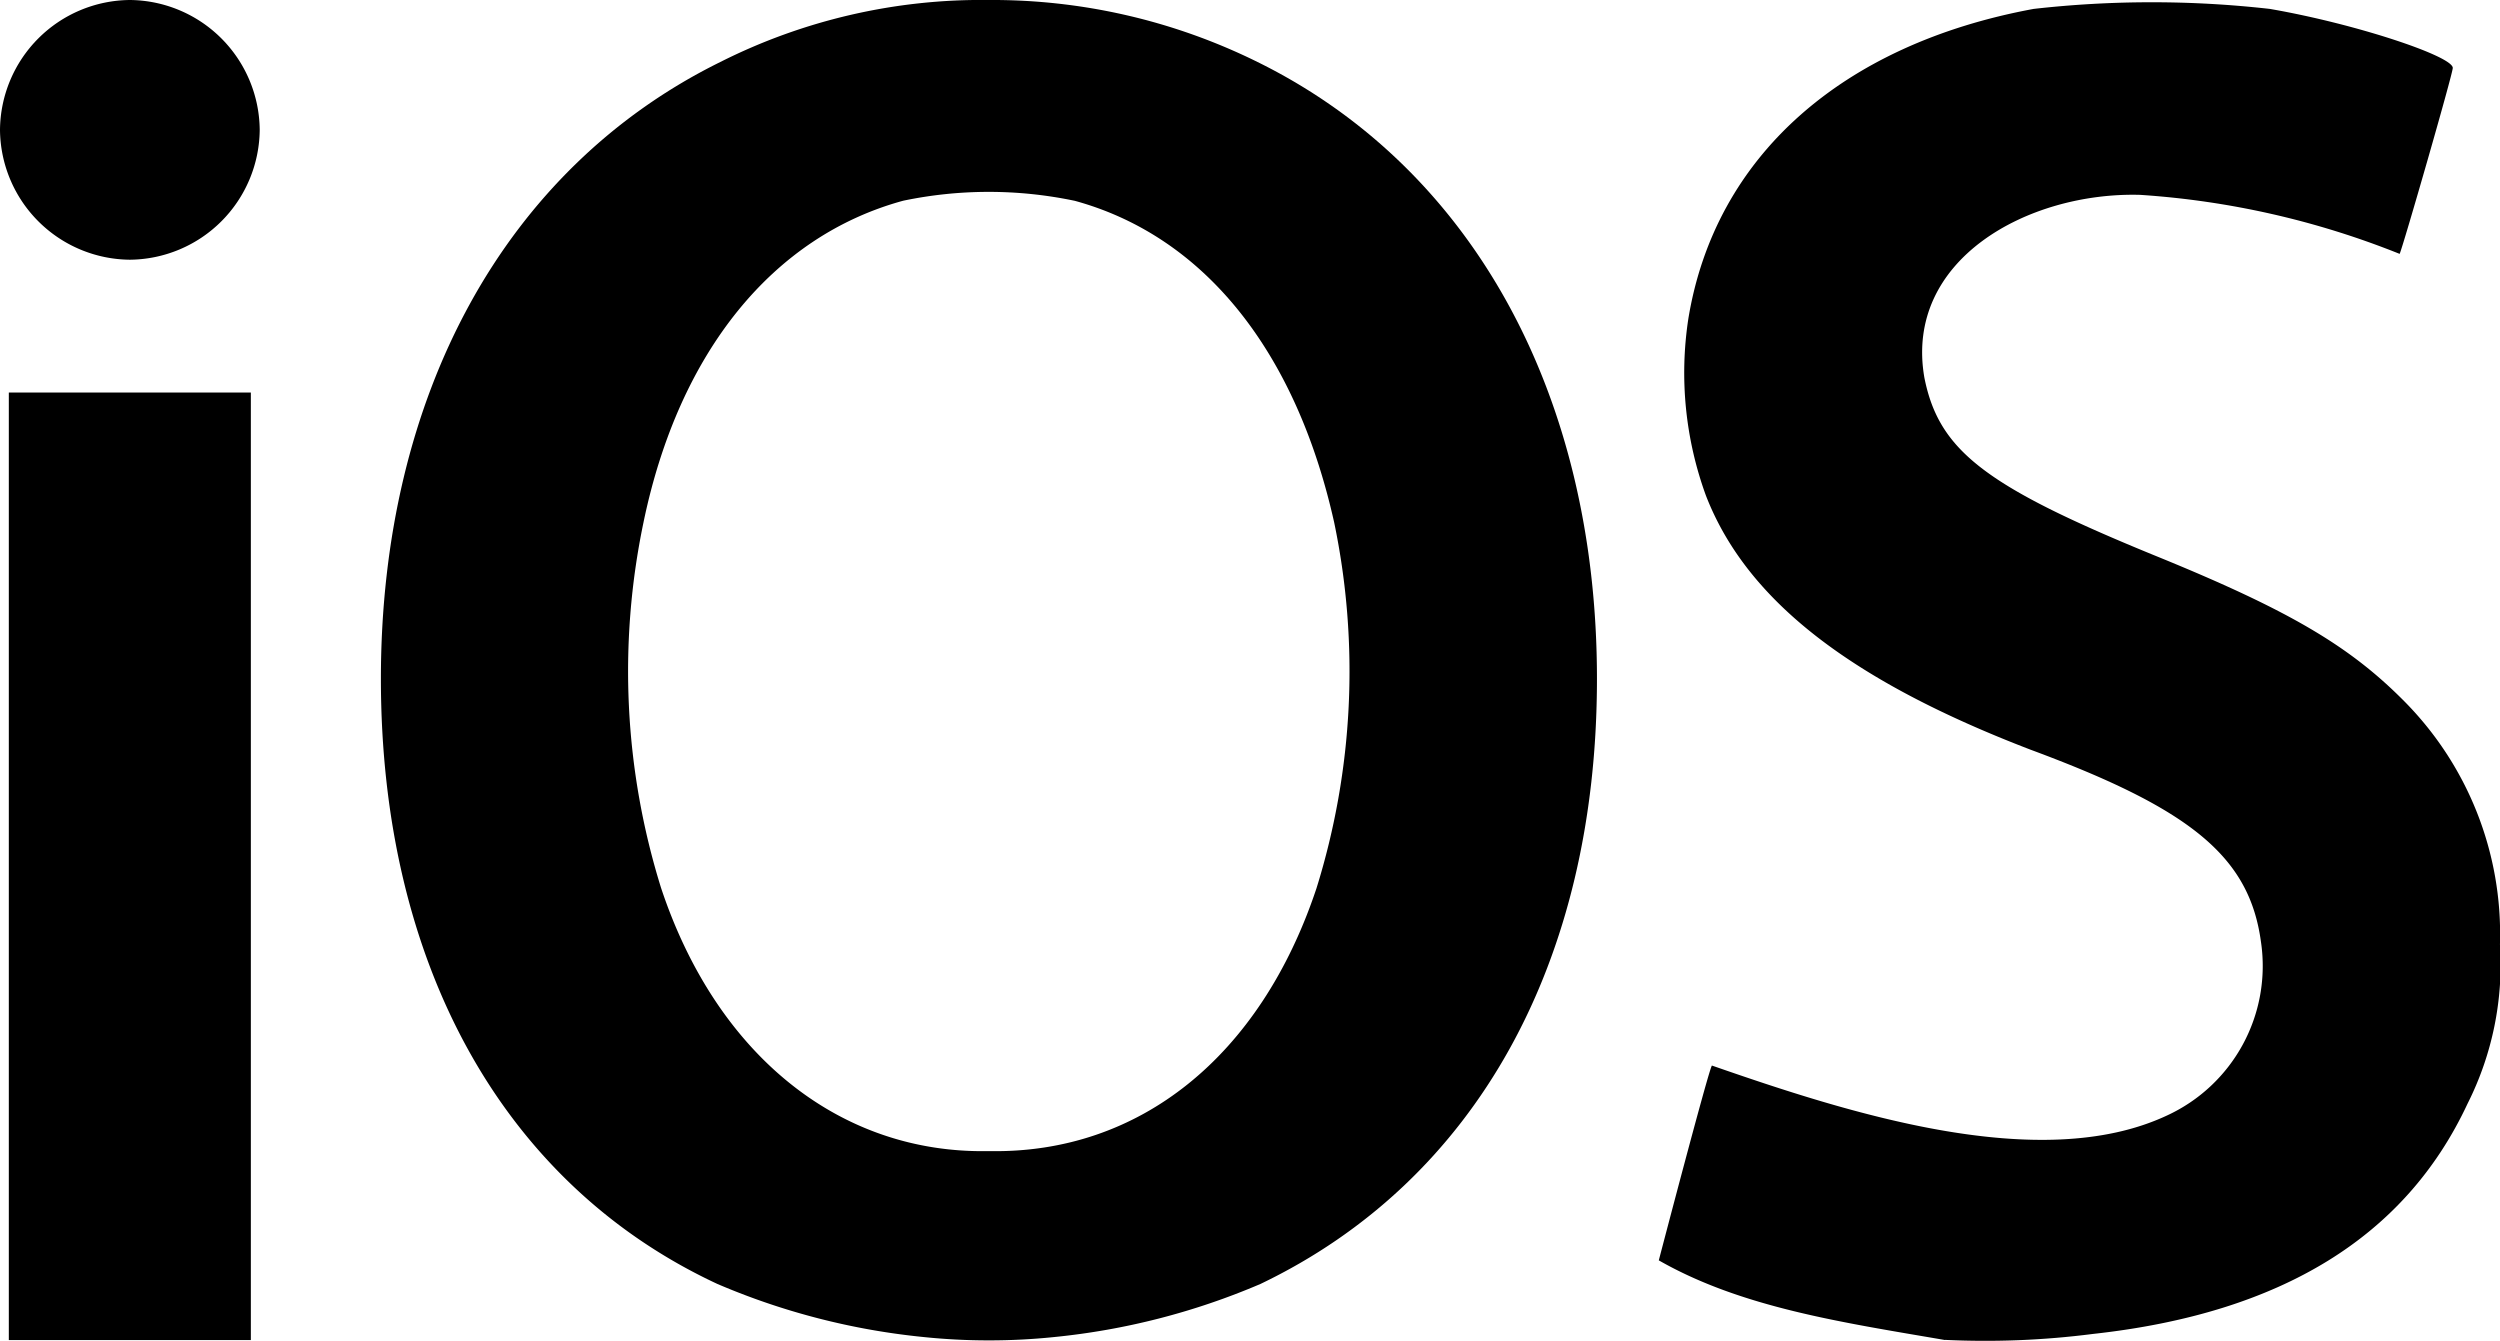 <svg xmlns="http://www.w3.org/2000/svg" width="64.321" height="34.506" viewBox="0 0 64.321 34.506"><g id="g10088_1_" transform="translate(298.18 110.664)"><path id="path10079_1_" d="M-275-110.664a14.934,14.934,0,0,0-6.91,1.595c-5.544,2.734-8.733,8.581-8.733,15.871s3.114,12.986,8.657,15.568a18,18,0,0,0,5.316,1.367,16.379,16.379,0,0,0,3.341,0,18,18,0,0,0,5.316-1.367c5.544-2.658,8.657-8.277,8.657-15.568s-3.19-13.138-8.733-15.871a15.389,15.389,0,0,0-6.91-1.595Zm2.2,5.164c3.341.911,5.7,3.873,6.683,8.277a18.769,18.769,0,0,1-.456,9.416c-1.443,4.329-4.556,6.835-8.429,6.759-3.8.076-6.986-2.43-8.429-6.759a18.725,18.725,0,0,1-.456-9.416c.911-4.4,3.341-7.366,6.683-8.277a10.758,10.758,0,0,1,4.4,0Z" transform="translate(2.263)"></path><path id="path10077_1_" d="M-294.839-110.664a3.371,3.371,0,0,0-3.341,3.341,3.371,3.371,0,0,0,3.341,3.341,3.371,3.371,0,0,0,3.341-3.341A3.371,3.371,0,0,0-294.839-110.664Zm-3.114,10.1v24.377h6.227v-24.377h-6.227Z" transform="translate(0)"></path><path id="path10039_1_" d="M-257.994-76.2c-2.658-.456-5.24-.835-7.366-2.05,0,0,1.291-4.936,1.367-5.012,3.493,1.215,8.429,2.81,11.695,1.291a4.235,4.235,0,0,0,2.43-4.48c-.3-2.2-1.823-3.417-5.923-4.936-4.556-1.747-7.29-3.8-8.353-6.531a9.212,9.212,0,0,1-.456-4.556c.683-4.177,3.949-7.062,8.885-7.974a27.082,27.082,0,0,1,6.075,0c2.2.38,4.708,1.215,4.708,1.519,0,.152-1.291,4.632-1.367,4.784a21.754,21.754,0,0,0-6.683-1.519c-2.886-.076-6.075,1.671-5.544,4.708.38,1.9,1.595,2.81,6.075,4.632,3.341,1.367,4.86,2.278,6.227,3.645a8.509,8.509,0,0,1,2.506,6.3,7.958,7.958,0,0,1-.835,4.1c-1.595,3.417-4.784,5.392-9.644,5.923a21.744,21.744,0,0,1-3.8.152Z" transform="translate(9.858 0.013)"></path></g></svg>